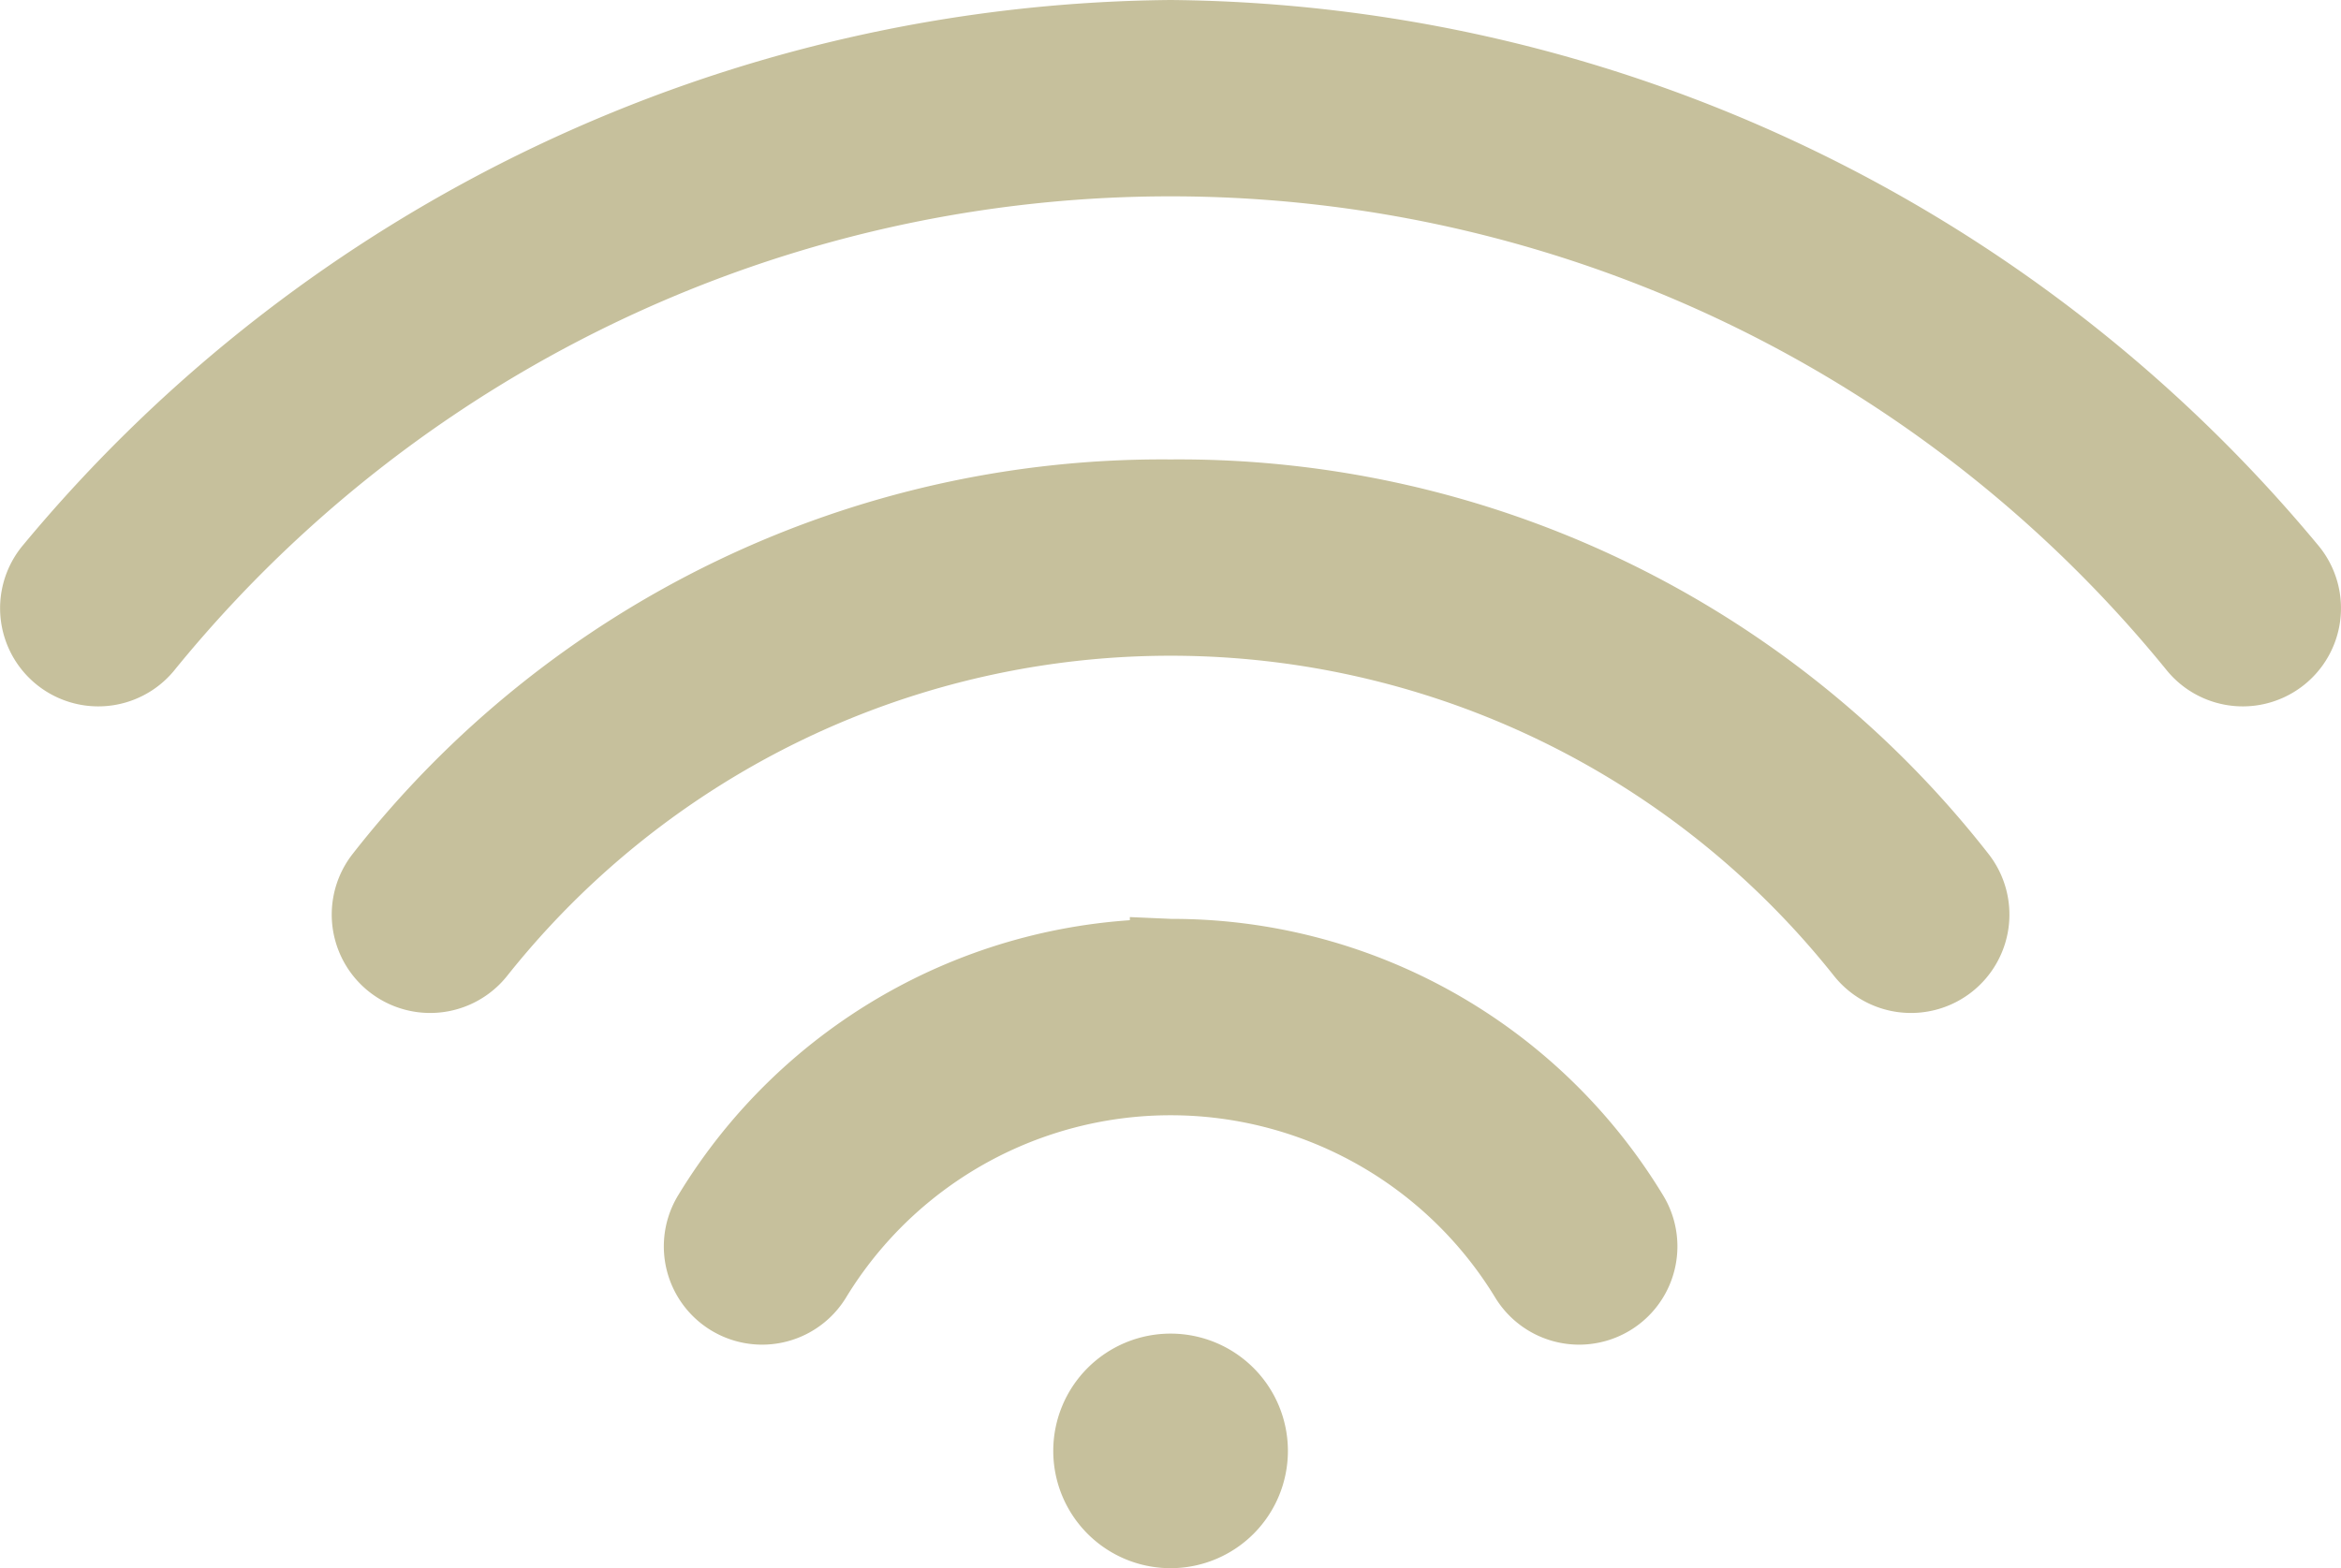<?xml version="1.0" encoding="utf-8"?>
<svg xmlns="http://www.w3.org/2000/svg" viewBox="0 0 28.734 19.254">
  <path data-name="Path 8561" d="M14.368.5a18.014 18.014 0 0 0-13.7 6.512.705.705 0 0 0 1.077.911 16.256 16.256 0 0 1 25.245 0 .705.705 0 1 0 1.077-.911A18.016 18.016 0 0 0 14.368.5Zm0 5.641a12.11 12.11 0 0 0-9.646 4.652.708.708 0 0 0 1.116.872 10.9 10.9 0 0 1 17.06 0 .708.708 0 0 0 1.116-.872 12.109 12.109 0 0 0-9.646-4.652Zm0 5.641a6.545 6.545 0 0 0-5.611 3.144.706.706 0 0 0 1.195.754 5.165 5.165 0 0 1 8.833 0 .706.706 0 0 0 1.195-.754 6.545 6.545 0 0 0-5.611-3.144Zm0 5.092a.94.94 0 1 0 .94.94.94.94 0 0 0-.94-.94Z" fill="#c6c09c" stroke="#c6c09c"/>
</svg>